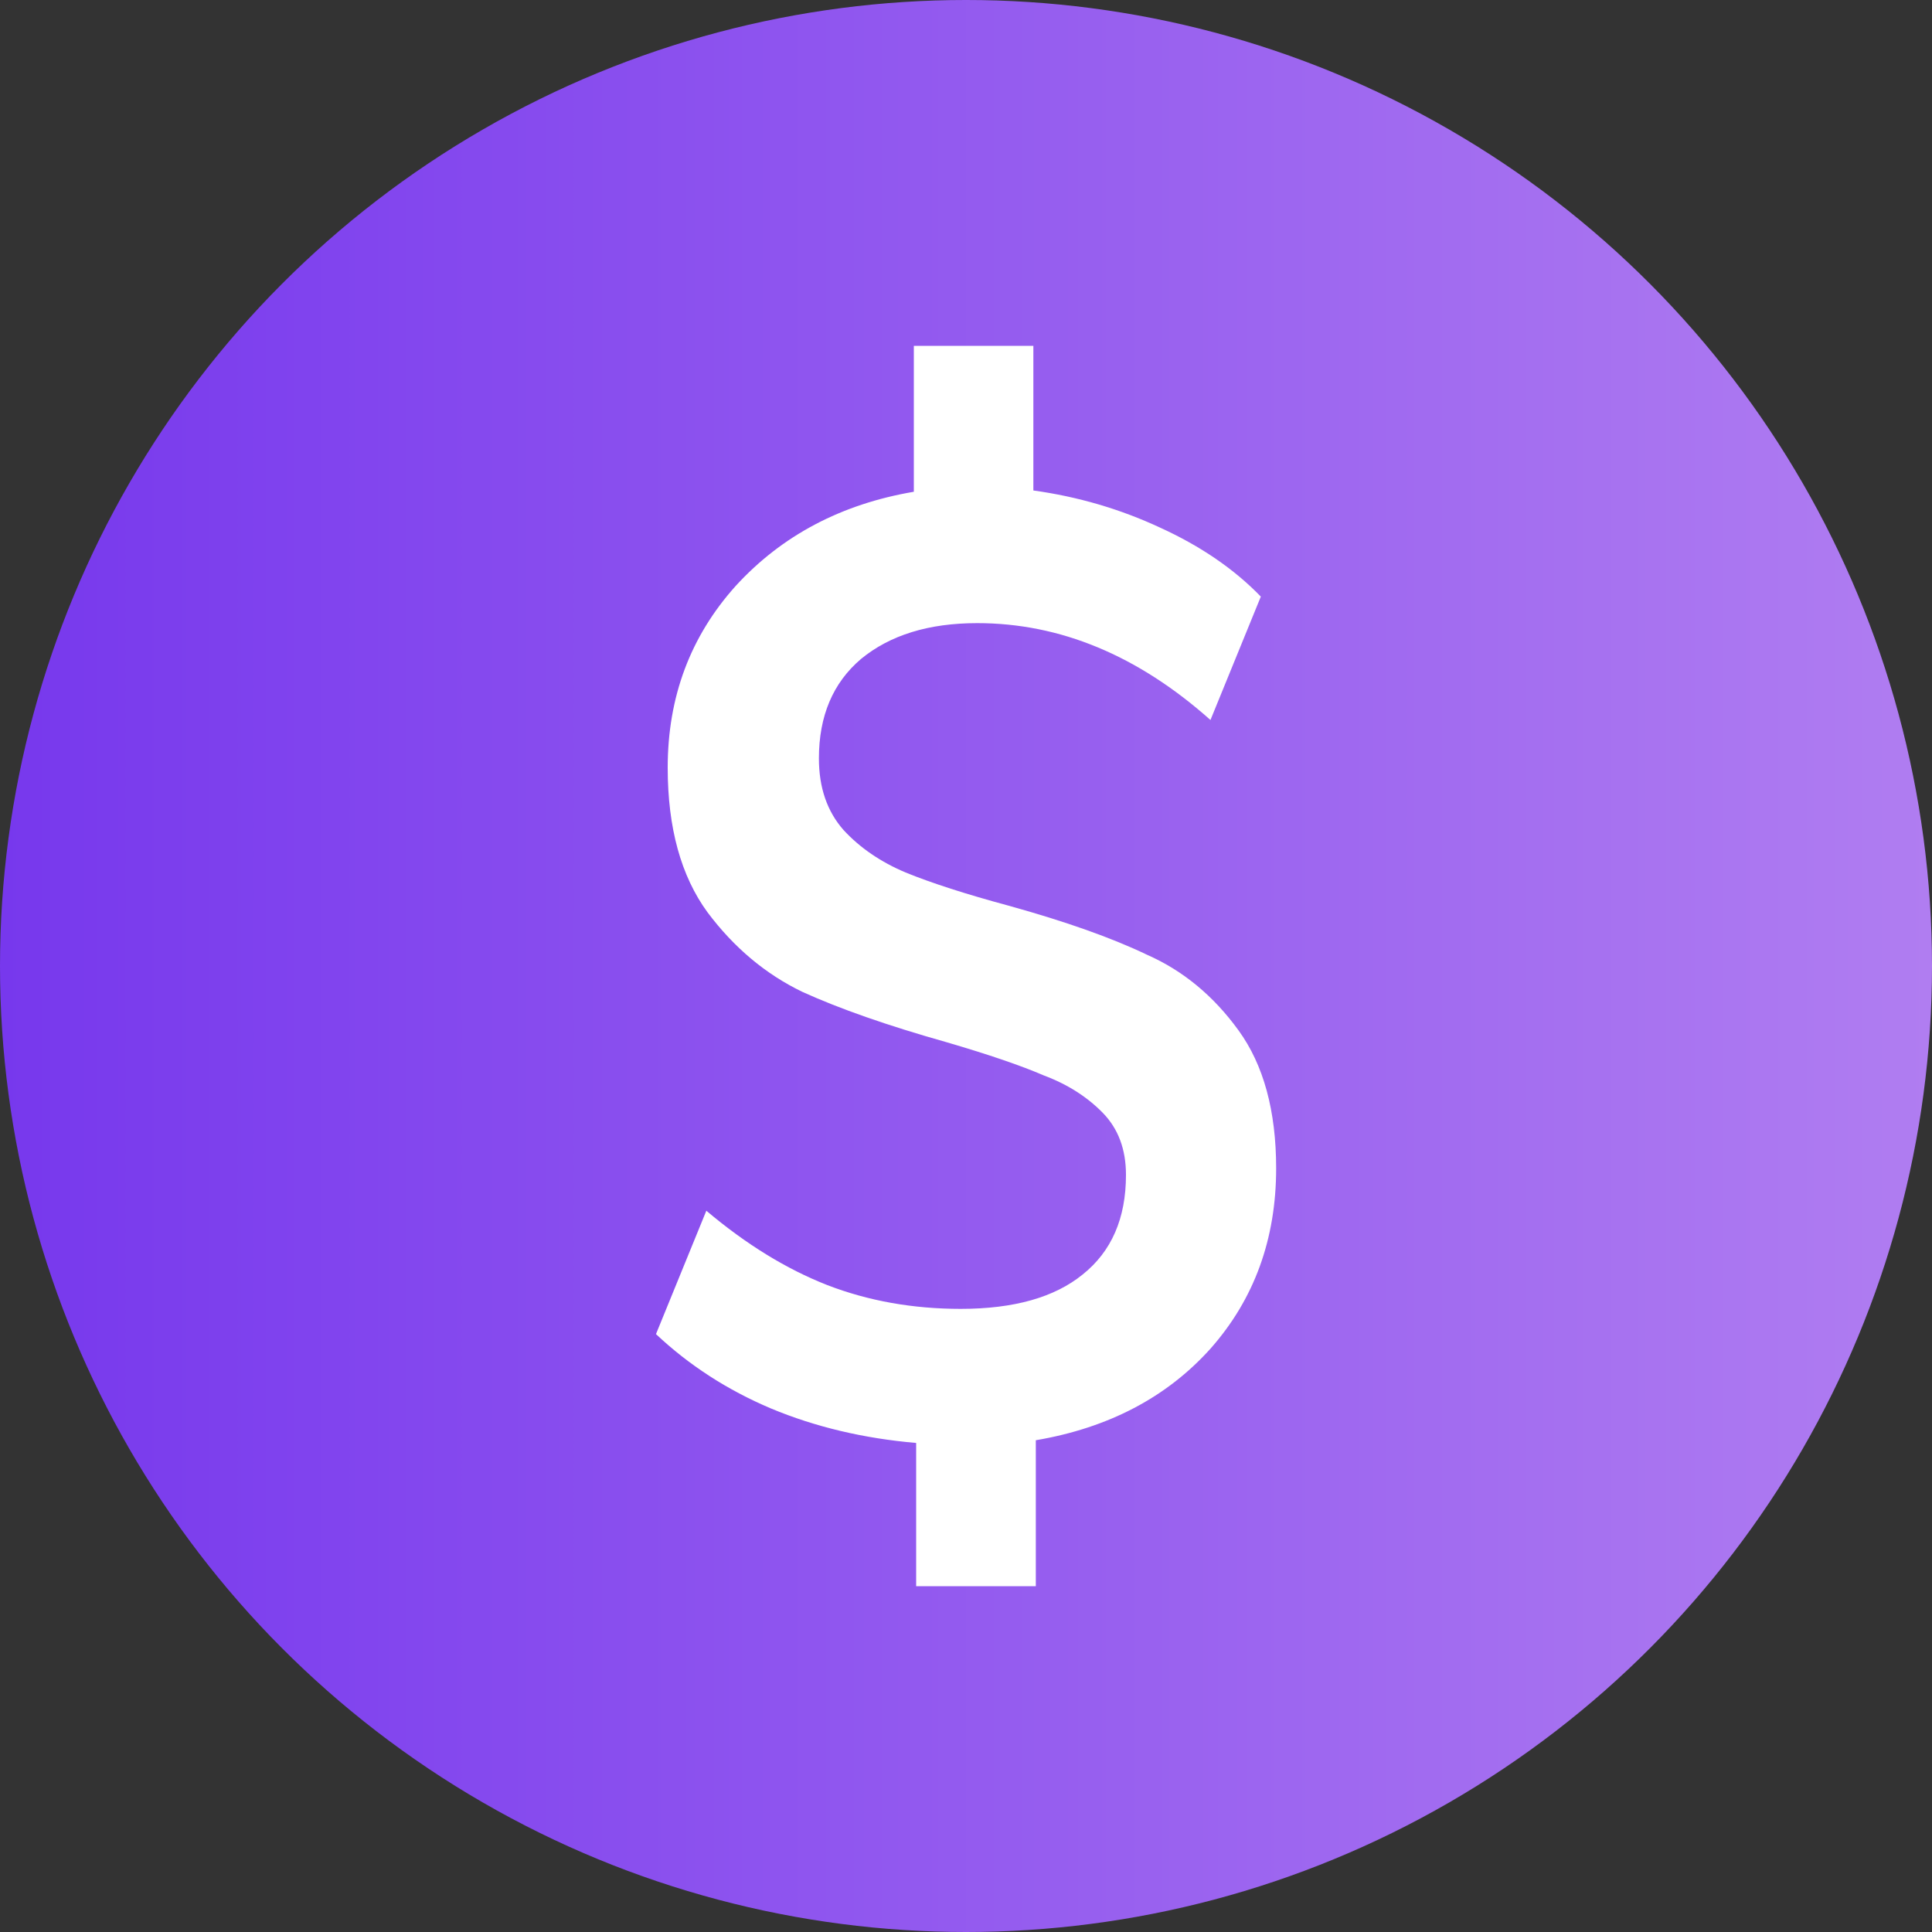 <svg width="15" height="15" viewBox="0 0 15 15" fill="none" xmlns="http://www.w3.org/2000/svg">
<rect x="0" y="0" width="15" height="15" fill="#333333" stroke="none"/>
<circle cx="7.5" cy="7.5" r="7.5" fill="url(#paint0_linear)"/>
<path d="M9.908 9.071C9.908 9.62 9.738 10.087 9.398 10.471C9.058 10.849 8.606 11.086 8.042 11.182V12.315H7.113V11.203C6.707 11.168 6.33 11.079 5.985 10.935C5.645 10.791 5.348 10.598 5.093 10.358L5.484 9.4C5.793 9.661 6.106 9.853 6.422 9.977C6.743 10.101 7.089 10.162 7.459 10.162C7.872 10.162 8.187 10.073 8.406 9.895C8.63 9.716 8.742 9.459 8.742 9.122C8.742 8.923 8.682 8.762 8.56 8.638C8.439 8.515 8.287 8.418 8.105 8.35C7.929 8.274 7.678 8.188 7.35 8.092C6.889 7.962 6.516 7.831 6.23 7.701C5.945 7.564 5.699 7.358 5.493 7.083C5.287 6.801 5.184 6.427 5.184 5.96C5.184 5.411 5.36 4.941 5.712 4.549C6.07 4.158 6.531 3.914 7.095 3.818V2.685H8.023V3.808C8.369 3.856 8.697 3.952 9.006 4.096C9.322 4.24 9.583 4.419 9.789 4.632L9.398 5.59C8.834 5.088 8.23 4.838 7.587 4.838C7.21 4.838 6.91 4.931 6.685 5.116C6.467 5.301 6.358 5.559 6.358 5.888C6.358 6.115 6.422 6.3 6.549 6.444C6.676 6.582 6.837 6.692 7.031 6.774C7.232 6.856 7.499 6.942 7.832 7.032C8.275 7.155 8.633 7.282 8.906 7.413C9.185 7.536 9.422 7.732 9.616 8C9.81 8.267 9.908 8.624 9.908 9.071Z" fill="white"/>
<defs>
<linearGradient id="paint0_linear" x1="0" y1="15" x2="15" y2="15" gradientUnits="userSpaceOnUse">
<stop stop-color="#7738ED"/>
<stop offset="1" stop-color="#B07DF1"/>
</linearGradient>
</defs>
</svg>

